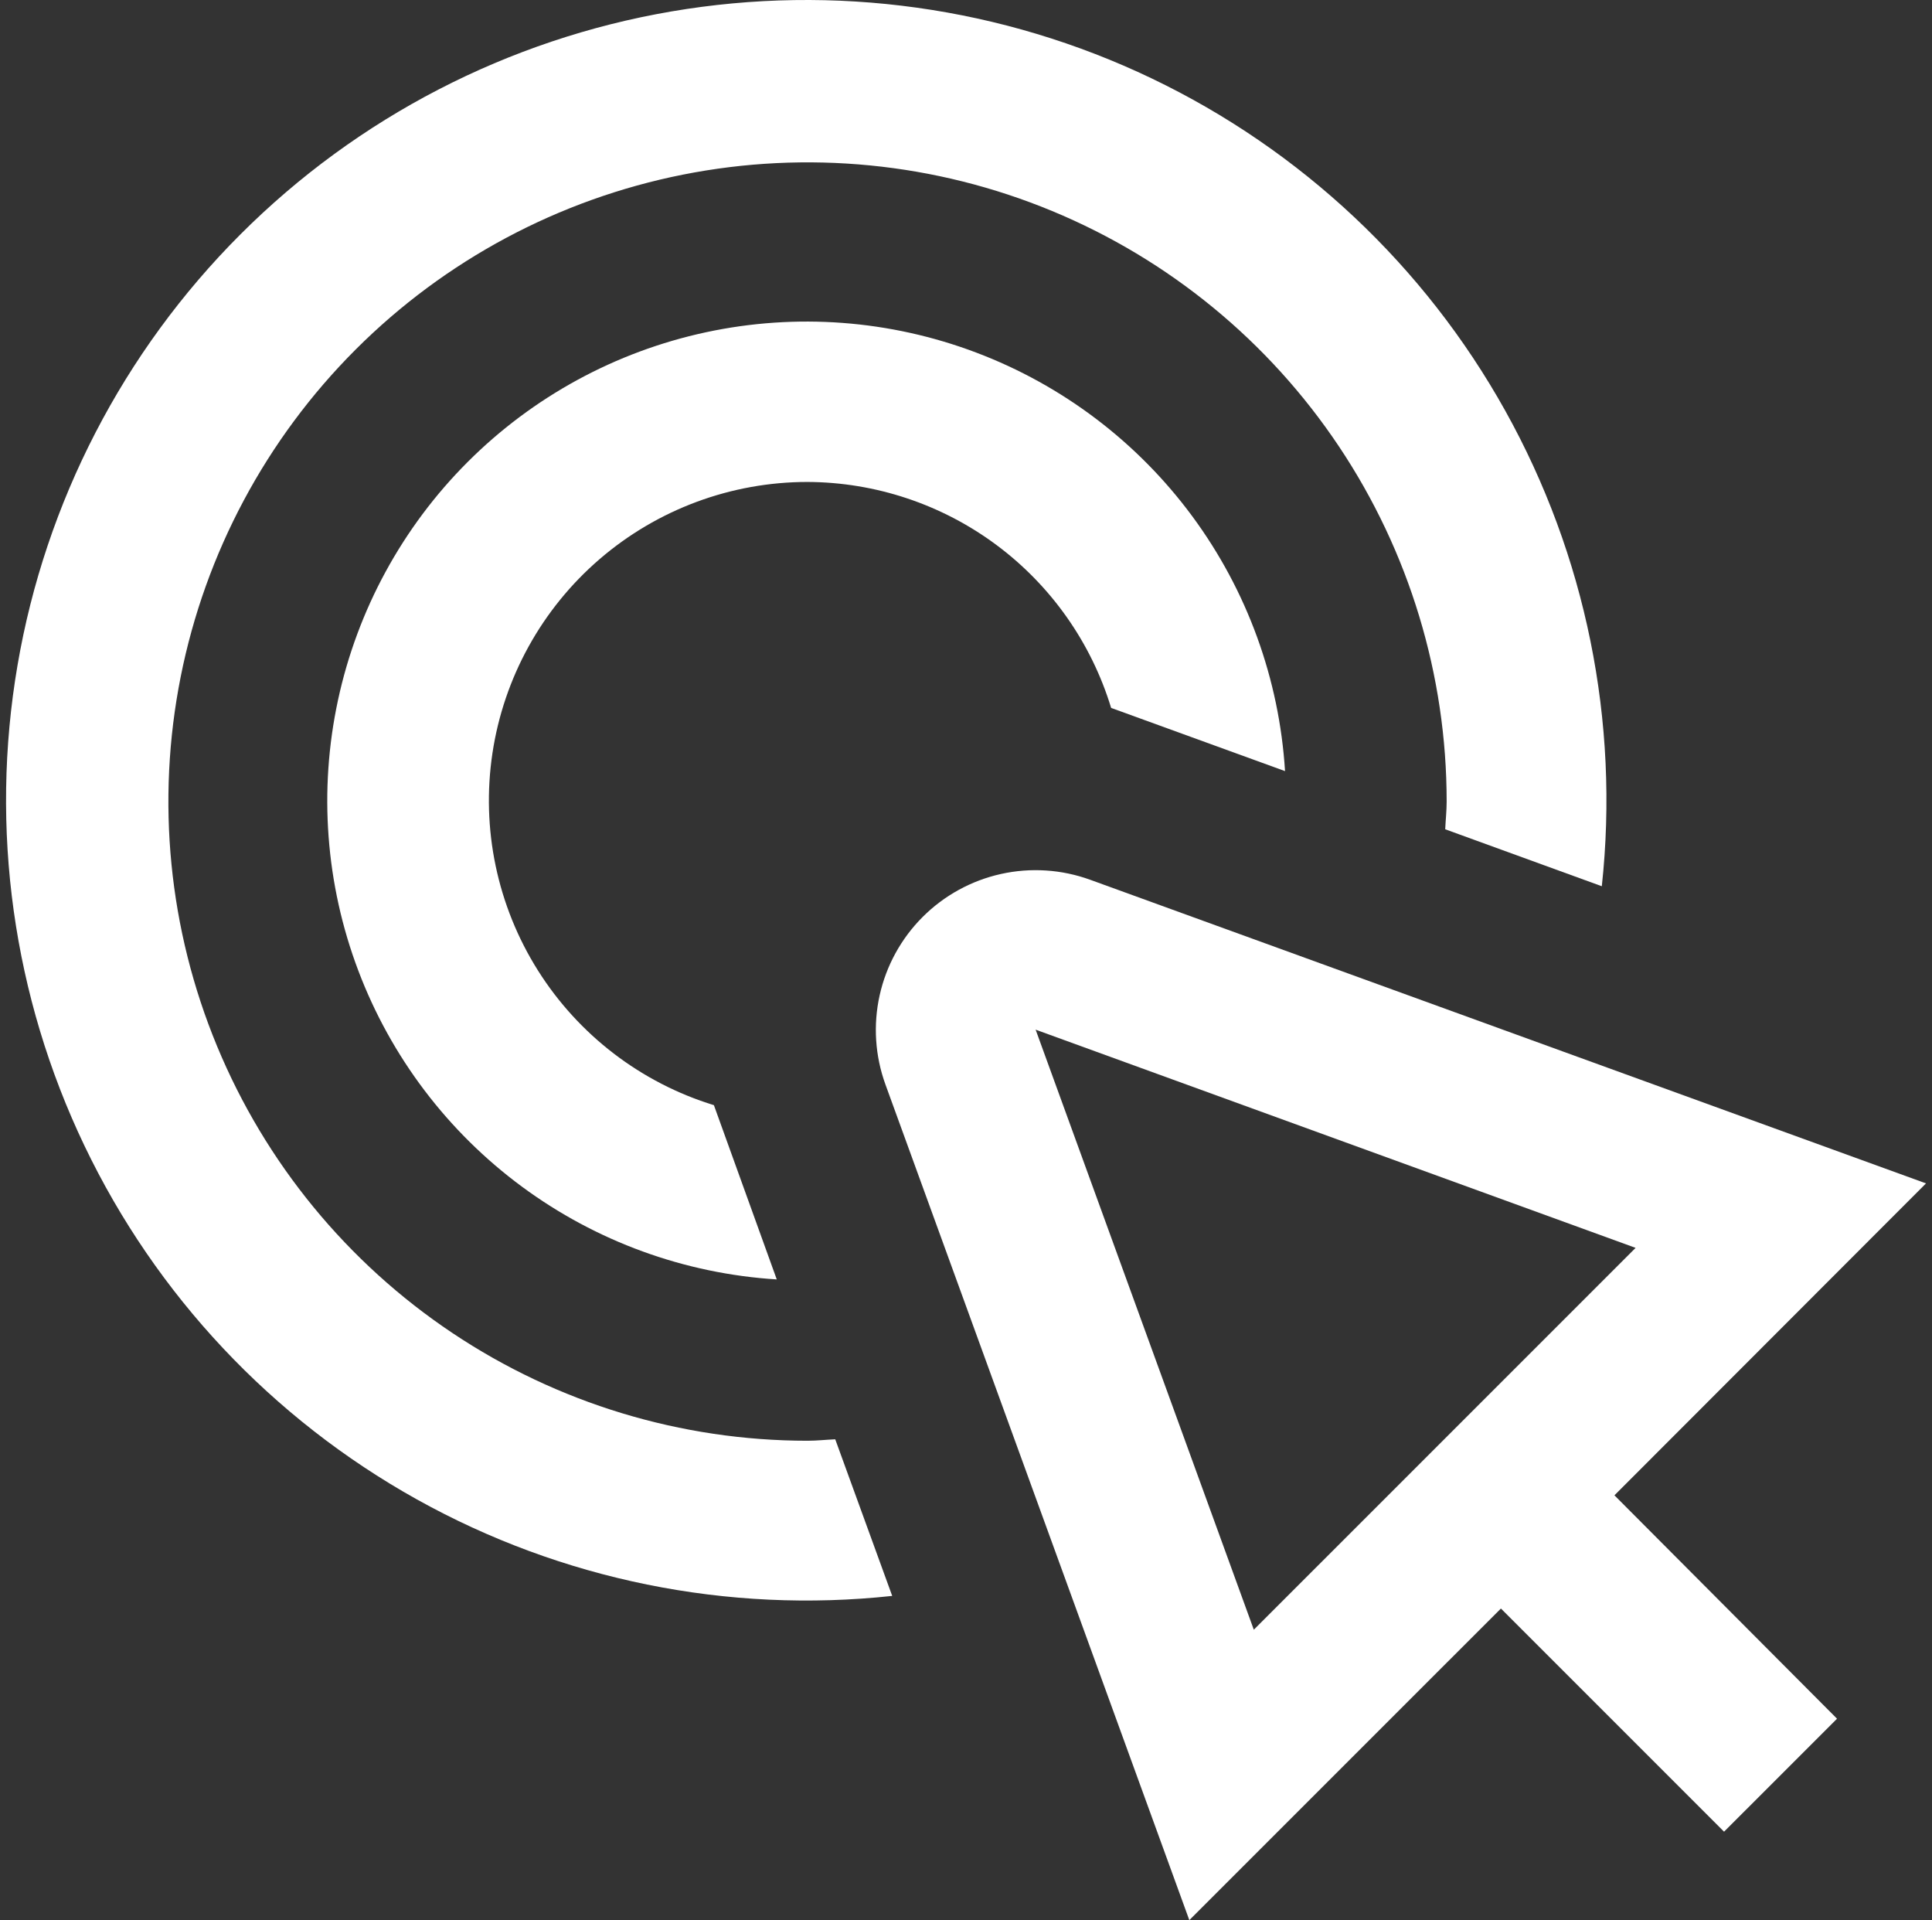 <svg width="316" height="314" viewBox="0 0 316 314" fill="none" xmlns="http://www.w3.org/2000/svg">
<rect x="0" y="0" width="316" height="314" fill="#333333" stroke="none"/>
<path d="M132.079 78.814C143.217 78.861 154.048 82.475 162.986 89.124C171.92 95.773 178.493 105.109 181.737 115.764L210.181 126.099C209.242 111.039 203.976 96.57 195.014 84.43C186.054 72.288 173.779 62.992 159.663 57.654C145.548 52.317 130.195 51.166 115.441 54.34C100.688 57.514 87.163 64.878 76.492 75.547C65.821 86.217 58.457 99.74 55.282 114.491C52.108 129.243 53.26 144.597 58.599 158.711C63.934 172.825 73.232 185.099 85.376 194.059C97.516 203.019 111.987 208.285 127.048 209.224L116.767 180.728C104.837 177.061 94.618 169.236 87.97 158.675C81.325 148.114 78.687 135.518 80.543 123.178C82.396 110.838 88.617 99.573 98.075 91.431C107.534 83.29 119.599 78.813 132.079 78.814Z" fill="white"/>
<path d="M132.079 235.605C111.406 235.605 91.192 229.474 74.002 217.989C56.812 206.503 43.412 190.178 35.502 171.078C27.588 151.979 25.518 130.962 29.551 110.685C33.586 90.409 43.541 71.784 58.162 57.166C72.78 42.547 91.409 32.592 111.686 28.559C131.966 24.526 152.984 26.596 172.086 34.507C191.186 42.419 207.512 55.816 218.999 73.005C230.487 90.195 236.617 110.404 236.617 131.077C236.617 132.606 236.447 134.096 236.381 135.611L261.994 144.927C264.905 118 259.387 90.833 246.204 67.173C233.021 43.514 212.819 24.527 188.388 12.831C163.956 1.135 136.5 -2.693 109.801 1.874C83.102 6.441 58.476 19.179 39.323 38.33C20.171 57.482 7.43 82.103 2.864 108.8C-1.705 135.496 2.126 162.952 13.821 187.38C25.518 211.809 44.508 232.007 68.17 245.189C91.832 258.372 119.002 263.888 145.931 260.979L136.613 235.369C135.1 235.435 133.608 235.605 132.079 235.605Z" fill="white"/>
<path d="M315.021 193.52L178.314 143.869C173.641 142.172 168.579 141.842 163.727 142.919C158.872 143.996 154.428 146.434 150.911 149.949C147.397 153.463 144.954 157.907 143.877 162.759C142.797 167.612 143.126 172.671 144.822 177.344L194.527 314L245.491 263.043L281.988 299.536L300.466 281.061L264.06 244.529L315.021 193.52ZM205.075 266.506L169.389 168.381L267.521 204.064L205.075 266.506Z" fill="white"/>
</svg>
